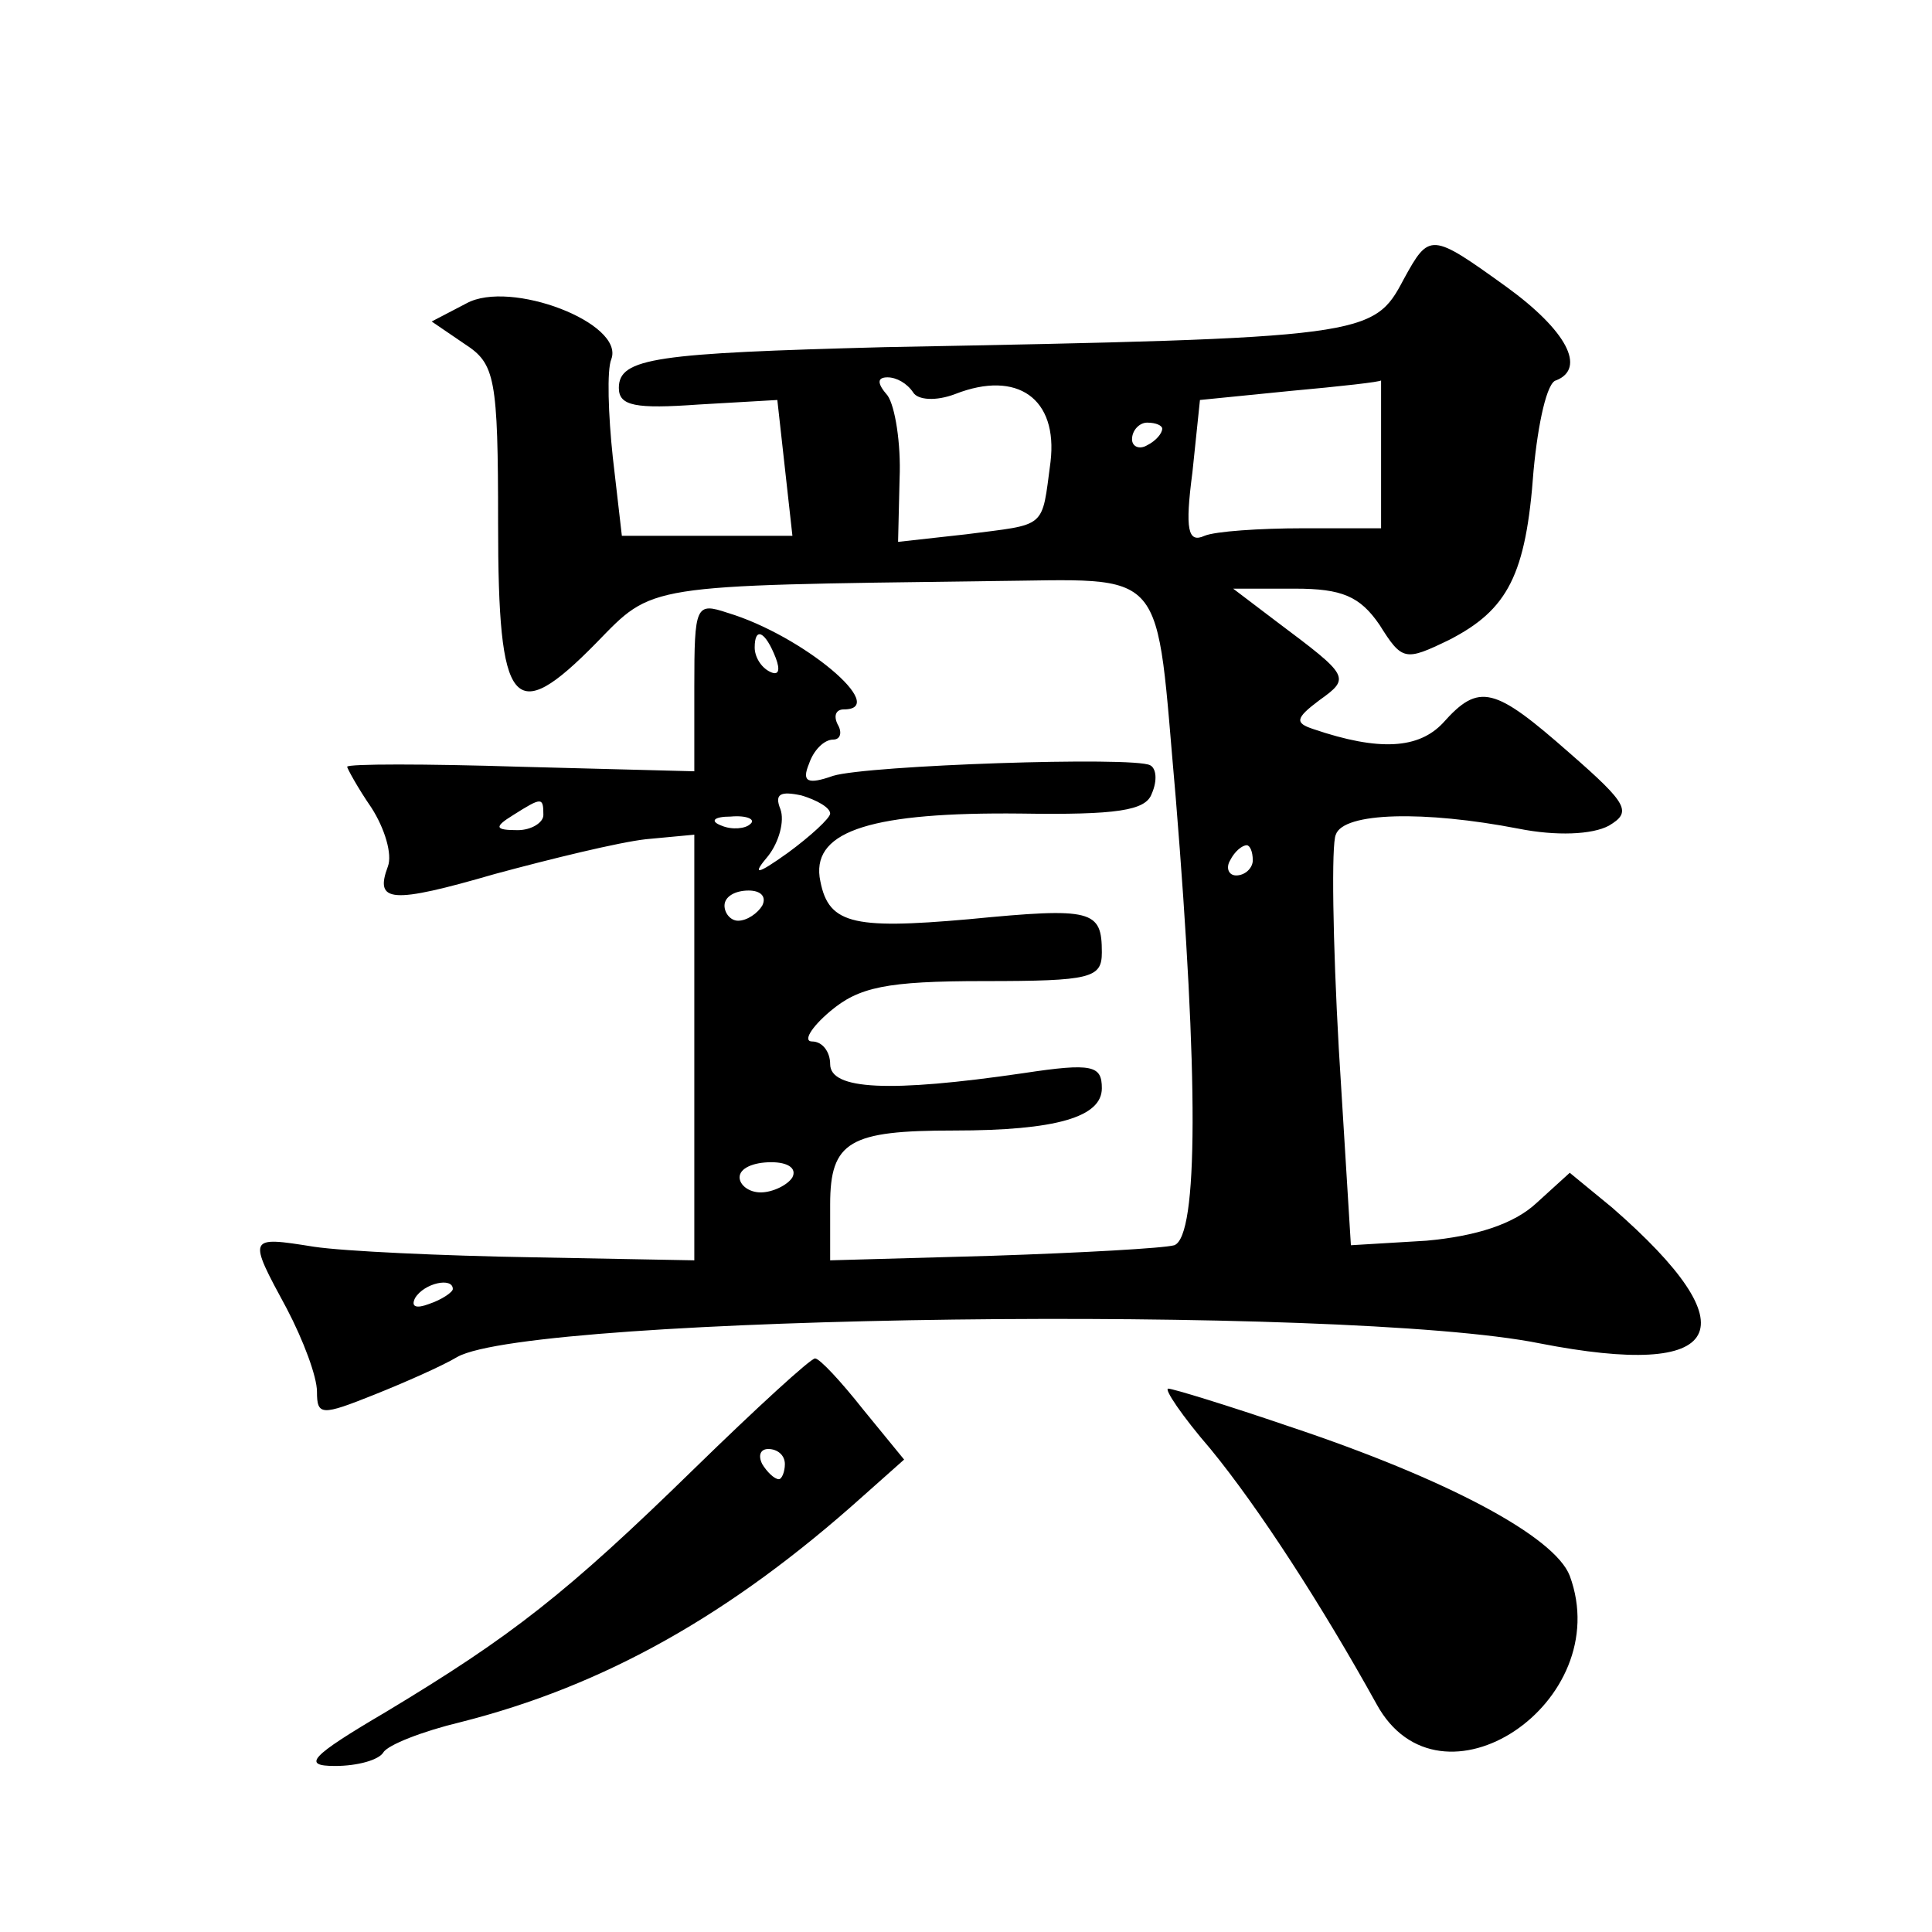 <?xml version="1.0" standalone="no"?>
<!DOCTYPE svg PUBLIC "-//W3C//DTD SVG 20010904//EN"
 "http://www.w3.org/TR/2001/REC-SVG-20010904/DTD/svg10.dtd">
<svg version="1.0" xmlns="http://www.w3.org/2000/svg"
 width="128pt" height="128pt" viewBox="0 0 128 128"
 preserveAspectRatio="xMidYMid meet">
<g transform="translate(0,128) scale(0.1,-0.1)"
fill="#0" stroke="none">
<path d="M930 1095 c-20 -38 -24 -39 -344 -45 -151 -4 -176 -7 -176 -27 0 -12 11
-14 53 -11 l52 3 5 -45 5 -45 -56 0 -57 0 -6 52 c-3 28 -4 58 -1 65 9 24 -67 53
-96 37 l-23 -12 22 -15 c20 -13 22 -22 22 -119 0 -123 10 -135 65 -79 38 39 31
38 260 41 121 1 110 13 124 -144 15 -184 15 -290 -1 -296 -7 -2 -61 -5 -121 -7
l-107 -3 0 37 c0 42 13 49 82 49 68 0 98 9 98 28 0 15 -6 17 -52 10 -89 -13 -128
-11 -128 6 0 8 -5 15 -12 15 -6 0 -1 9 12 20 19 16 37 20 102 20 71 0 78 2 78 19
0 28 -6 30 -88 22 -79 -7 -94 -3 -99 28 -4 31 36 43 133 42 64 -1 83 2 87 13 4
9 3 17 -1 19 -11 6 -187 0 -210 -7 -17 -6 -21 -4 -16 8 3 9 10 16 16 16 5 0 6 5
3 10 -3 6 -1 10 4 10 31 0 -27 49 -77 64 -21 7 -22 5 -22 -49 l0 -56 -115 3 c-63
2 -115 2 -115 0 0 -1 7 -14 16 -27 9 -14 14 -31 11 -39 -9 -24 2 -25 71 -5 37 10
82 21 100 23 l32 3 0 -141 0 -141 -107 2 c-60 1 -125 4 -145 7 -44 7 -44 7 -18
-41 11 -21 20 -45 20 -55 0 -16 3 -16 38 -2 20 8 45 19 55 25 50 28 588 35 717
9 123 -24 141 9 48 90 l-28 23 -22 -20 c-15 -14 -40 -22 -73 -25 l-50 -3 -8 130
c-4 71 -5 136 -2 142 5 15 59 16 121 4 25 -5 49 -4 60 2 15 9 13 14 -26 48 -50
44 -60 47 -84 20 -16 -17 -42 -19 -86 -4 -12 4 -12 7 4 19 21 15 20 16 -28 52 l-29
22 41 0 c31 0 43 -5 56 -24 15 -24 17 -24 46 -10 39 20 51 43 56 112 3 32 9 59
15 60 20 8 7 33 -33 62 -50 36 -51 36 -68 5z m-325 -75 c3 -5 15 -6 28 -1 41 16
68 -3 63 -45 -6 -45 -2 -41 -56 -48 l-45 -5 1 42 c1 23 -3 48 -8 55 -7 8 -7 12
0 12 6 0 13 -4 17 -10z m310 -40 l0 -50 -52 0 c-28 0 -58 -2 -65 -5 -11 -5 -13
4 -8 42 l5 48 60 6 c33 3 60 6 60 7 0 1 0 -20 0 -48z m-145 16 c0 -3 -4 -8 -10
-11 -5 -3 -10 -1 -10 4 0 6 5 11 10 11 6 0 10 -2 10 -4z m-256 -152 c3 -8 2 -12
-4 -9 -6 3 -10 10 -10 16 0 14 7 11 14 -7z m36 -103 c0 -3 -13 -15 -28 -26 -21
-15 -24 -15 -13 -2 7 9 11 23 8 31 -4 10 0 12 14 9 10 -3 19 -8 19 -12z m-190 -1
c0 -5 -8 -10 -17 -10 -15 0 -16 2 -3 10 19 12 20 12 20 0z m137 -6 c-3 -3 -12 -4
-19 -1 -8 3 -5 6 6 6 11 1 17 -2 13 -5z m333 -24 c0 -5 -5 -10 -11 -10 -5 0 -7
5 -4 10 3 6 8 10 11 10 2 0 4 -4 4 -10z m-325 -30 c-3 -5 -10 -10 -16 -10 -5 0
-9 5 -9 10 0 6 7 10 16 10 8 0 12 -4 9 -10z m20 -180 c-3 -5 -13 -10 -21 -10 -8
0 -14 5 -14 10 0 6 9 10 21 10 11 0 17 -4 14 -10z m-225 -74 c0 -2 -7 -7 -16 -10
-8 -3 -12 -2 -9 4 6 10 25 14 25 6z M460 307 c-85 -83 -121 -111 -204 -161 -51
-30 -56 -36 -34 -36 15 0 29 4 32 9 3 5 26 14 51 20 95 24 179 71 267 150 l27 24
-27 33 c-15 19 -29 34 -32 34 -3 0 -39 -33 -80 -73z m60 3 c0 -5 -2 -10 -4 -10
-3 0 -8 5 -11 10 -3 6 -1 10 4 10 6 0 11 -4 11 -10z M802 320 c32 -39 74 -104 110
-169 42 -77 159 1 128 85 -10 26 -81 64 -186 99 -41 14 -77 25 -80 25 -3 0 9 -18
28 -40z"/>
</g>
</svg>
